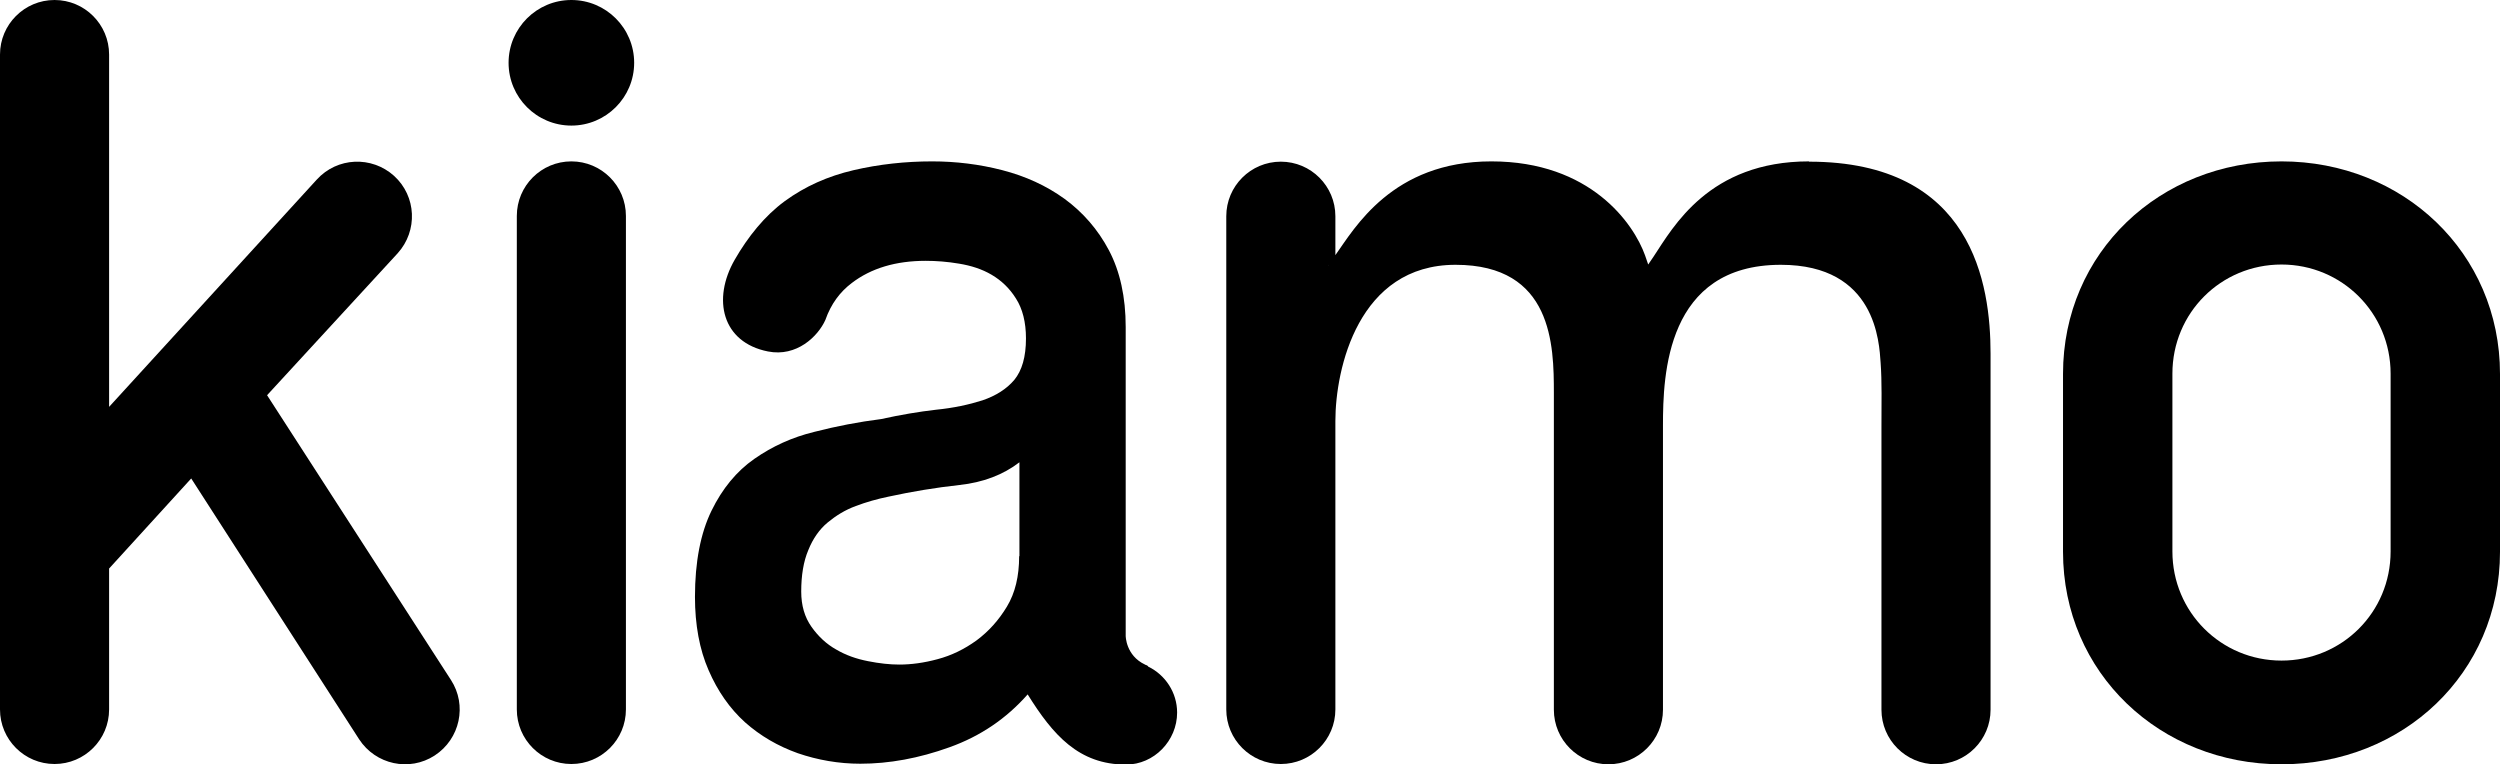 <svg xmlns="http://www.w3.org/2000/svg" id="Calque_2" data-name="Calque 2" viewBox="0 0 87.99 26.89"><g id="LOGOS"><g><path d="m9.4,13.91l4.6-5c.71-.79.66-2-.13-2.72-.79-.71-2-.66-2.72.13L3.84,14.32V1.92C3.84.86,2.98,0,1.92,0S0,.86,0,1.92v23.05c0,1.06.86,1.92,1.92,1.92s1.92-.86,1.92-1.92v-4.96l2.89-3.17,5.91,9.18c.58.89,1.77,1.15,2.66.57.89-.58,1.15-1.77.57-2.66l-6.47-10.02Z"></path><path d="m80.3,5.68c-4.27,0-7.69,3.2-7.69,7.48v6.26c0,4.27,3.42,7.48,7.69,7.48s7.69-3.2,7.69-7.48v-6.26c0-4.27-3.42-7.48-7.69-7.48m3.84,13.73c0,2.14-1.71,3.84-3.84,3.84s-3.84-1.71-3.84-3.84v-6.26c0-2.14,1.71-3.84,3.84-3.84s3.84,1.71,3.84,3.84v6.26Z"></path><path d="m20.11,0c-1.22,0-2.21.99-2.21,2.21s.99,2.21,2.21,2.21,2.21-.99,2.21-2.21-.99-2.21-2.21-2.21"></path><path d="m20.11,5.68c-1.06,0-1.92.86-1.92,1.92h0v17.37h0c0,1.06.86,1.92,1.92,1.92s1.92-.86,1.92-1.92V7.6c0-1.06-.86-1.92-1.92-1.92"></path><path d="m63.67,5.68c-3.52,0-4.78,2.31-5.47,3.35l-.19.28-.11-.32c-.4-1.12-1.92-3.31-5.41-3.31s-4.82,2.36-5.49,3.3v-1.37h0c0-1.06-.86-1.92-1.92-1.92s-1.92.86-1.92,1.92c0,0,0,17.35,0,17.36h0c0,1.06.86,1.92,1.92,1.92s1.92-.86,1.92-1.92v-10.15c0-1.85.81-5.5,4.23-5.5s3.46,2.84,3.46,4.51v11.15c0,1.06.86,1.92,1.92,1.92s1.92-.86,1.92-1.92h0v-10c0-1.78.11-5.66,4.15-5.66,3.36,0,3.46,2.75,3.51,3.44.05.68.03,1.44.03,2.26v9.96c0,1.06.86,1.92,1.92,1.92s1.92-.86,1.92-1.92h0v-12.53c0-2.44-.62-6.76-6.39-6.76m-16.93,3.66h0s.01-.02.02-.03c0,.01-.01.02-.02.03"></path><path d="m40.4,23.44h0s-.04-.02-.05-.03c-.02,0-.03-.01-.05-.02-.68-.32-.68-1.01-.68-1.01v-10.87c0-1.06-.2-1.96-.59-2.7-.39-.74-.92-1.34-1.56-1.81-.65-.47-1.38-.8-2.19-1.01-.81-.21-1.64-.31-2.47-.31-.94,0-1.87.1-2.77.31-.9.21-1.71.57-2.42,1.09-.71.52-1.3,1.26-1.76,2.06-.8,1.39-.45,2.91,1.17,3.23,1.01.2,1.76-.53,2.02-1.11.2-.57.52-.99.93-1.3.68-.52,1.55-.78,2.6-.78.37,0,.77.03,1.18.1.42.07.8.19,1.14.39s.63.47.86.84c.23.36.35.83.35,1.4,0,.65-.14,1.13-.41,1.46-.27.32-.65.56-1.12.72-.47.15-1.02.27-1.63.33-.61.07-1.26.18-1.94.33-.79.1-1.57.25-2.35.45-.78.19-1.48.51-2.11.95-.63.44-1.13,1.05-1.51,1.83-.38.78-.58,1.79-.58,3.03,0,.98.16,1.85.48,2.58.32.74.75,1.35,1.28,1.83.54.48,1.16.84,1.86,1.09.7.24,1.44.37,2.2.37,1.01,0,2.06-.19,3.14-.58,1.09-.39,2-1.01,2.75-1.86.89,1.43,1.8,2.47,3.46,2.47.99,0,1.8-.84,1.8-1.83,0-.71-.42-1.33-1.02-1.62m-4.54-3.88c0,.7-.14,1.29-.43,1.77s-.64.87-1.07,1.19c-.43.31-.88.53-1.37.66-.48.13-.93.19-1.35.19-.33,0-.7-.04-1.1-.12-.41-.08-.78-.21-1.12-.41-.34-.19-.63-.46-.87-.8-.24-.34-.36-.75-.36-1.24,0-.57.08-1.06.25-1.46.16-.4.39-.73.68-.97.29-.24.61-.44.99-.58.37-.14.76-.25,1.15-.33.83-.18,1.67-.32,2.5-.41.83-.09,1.54-.36,2.11-.8v3.3Z"></path></g></g></svg>